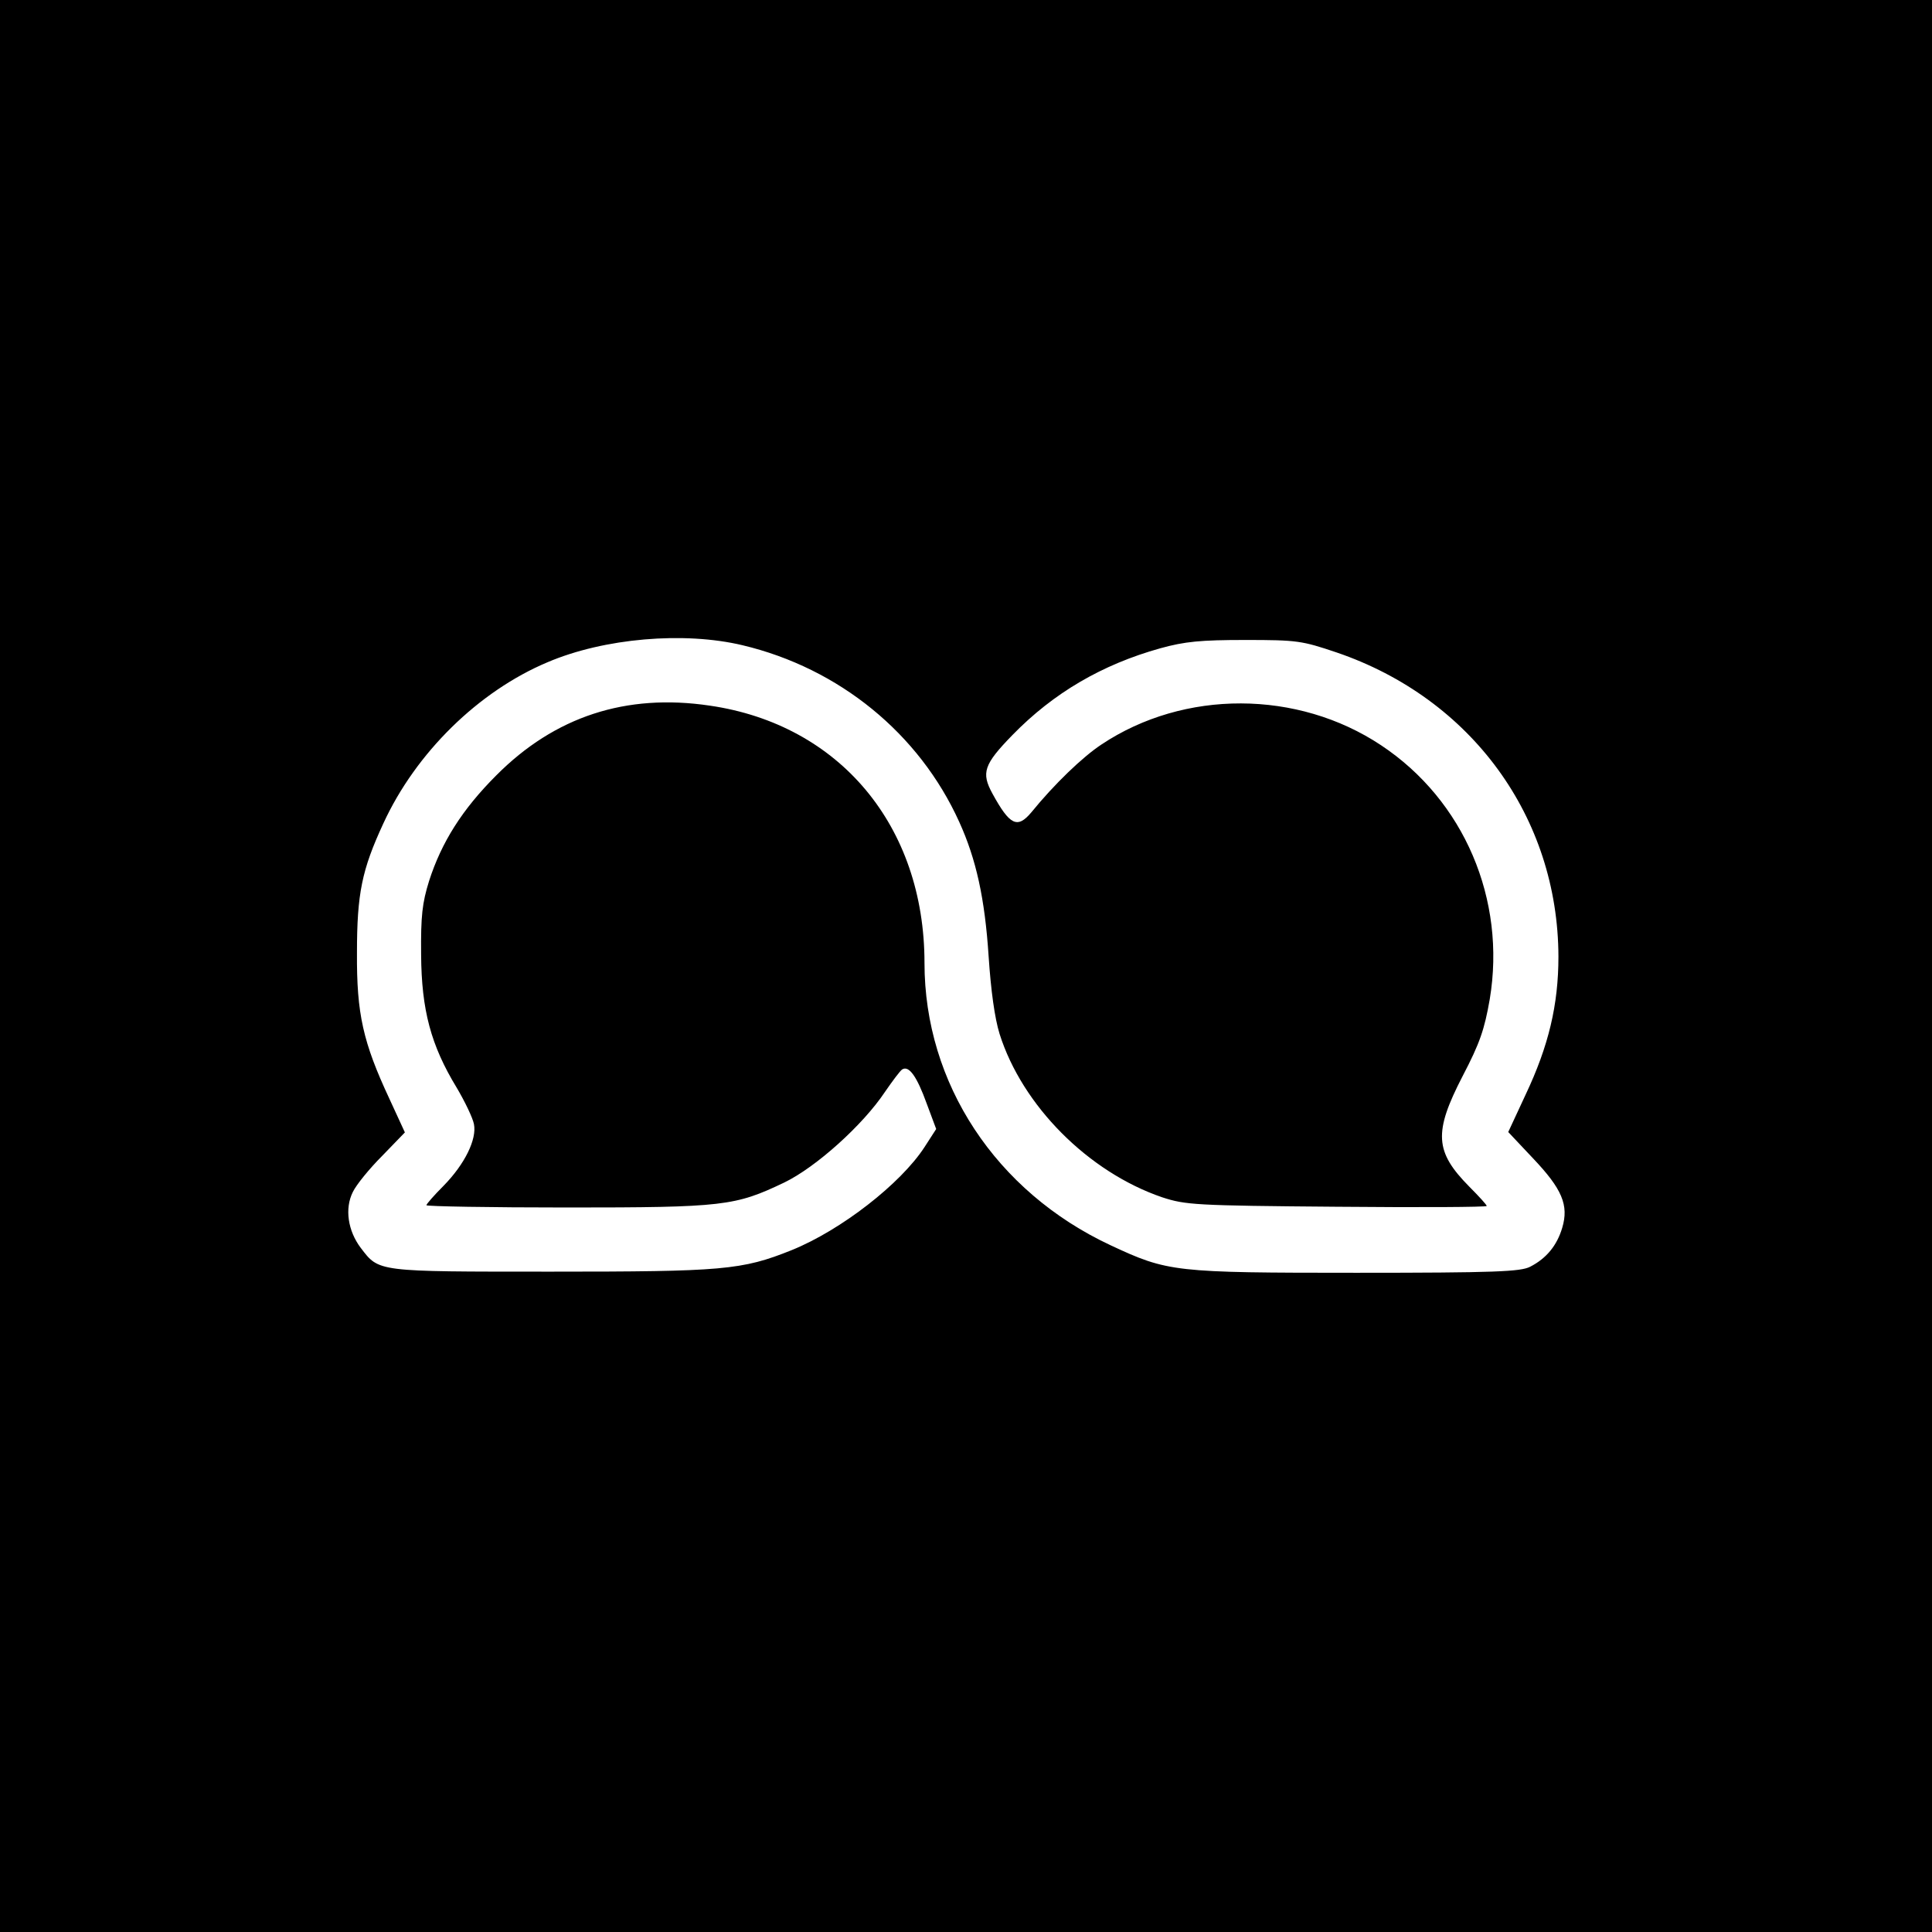 <?xml version="1.0" standalone="no"?>
<!DOCTYPE svg PUBLIC "-//W3C//DTD SVG 20010904//EN"
 "http://www.w3.org/TR/2001/REC-SVG-20010904/DTD/svg10.dtd">
<svg version="1.0" xmlns="http://www.w3.org/2000/svg"
 width="512pt" height="512pt" viewBox="0 0 512 512"
 preserveAspectRatio="xMidYMid meet">
<g transform="translate(0,512) scale(0.1,-0.1)"
fill="#000000" stroke="none">
<path d="M0 2560 l0 -2560 2560 0 2560 0 0 2560 0 2560 -2560 0 -2560 0 0
-2560z m1968 850 c256 -61 468 -234 574 -468 45 -99 68 -203 78 -357 6 -90 16
-163 29 -205 60 -190 235 -366 431 -433 62 -20 84 -22 463 -25 218 -2 397 -1
397 2 0 3 -21 26 -46 51 -92 93 -95 144 -18 293 46 88 58 124 72 204 44 264
-68 527 -288 673 -221 147 -522 148 -741 2 -50 -33 -125 -105 -186 -180 -37
-44 -57 -34 -103 50 -30 55 -23 77 53 155 109 112 238 187 392 230 65 18 107
22 225 22 138 0 150 -2 242 -33 358 -122 587 -437 588 -806 0 -128 -26 -237
-87 -366 l-46 -99 65 -69 c78 -82 96 -125 78 -185 -14 -47 -42 -81 -85 -103
-25 -13 -92 -16 -460 -16 -484 0 -500 2 -652 73 -304 142 -493 429 -493 748 0
363 -225 632 -569 682 -222 33 -411 -29 -566 -185 -90 -90 -145 -177 -178
-280 -18 -58 -22 -92 -21 -195 1 -147 26 -240 94 -352 22 -37 43 -81 46 -97 8
-40 -24 -106 -81 -164 -25 -25 -45 -48 -45 -51 0 -3 168 -6 373 -6 415 0 445
4 575 66 85 41 209 153 267 240 20 29 40 56 46 60 18 11 39 -19 65 -91 l25
-67 -31 -48 c-63 -97 -221 -220 -352 -273 -132 -53 -182 -57 -638 -57 -464 0
-455 -1 -504 63 -34 45 -43 104 -21 148 9 19 44 62 78 96 l60 62 -41 89 c-70
150 -87 225 -86 387 0 157 13 220 70 343 86 187 252 350 435 427 150 64 362
82 517 45z"/>
</g>
</svg>
